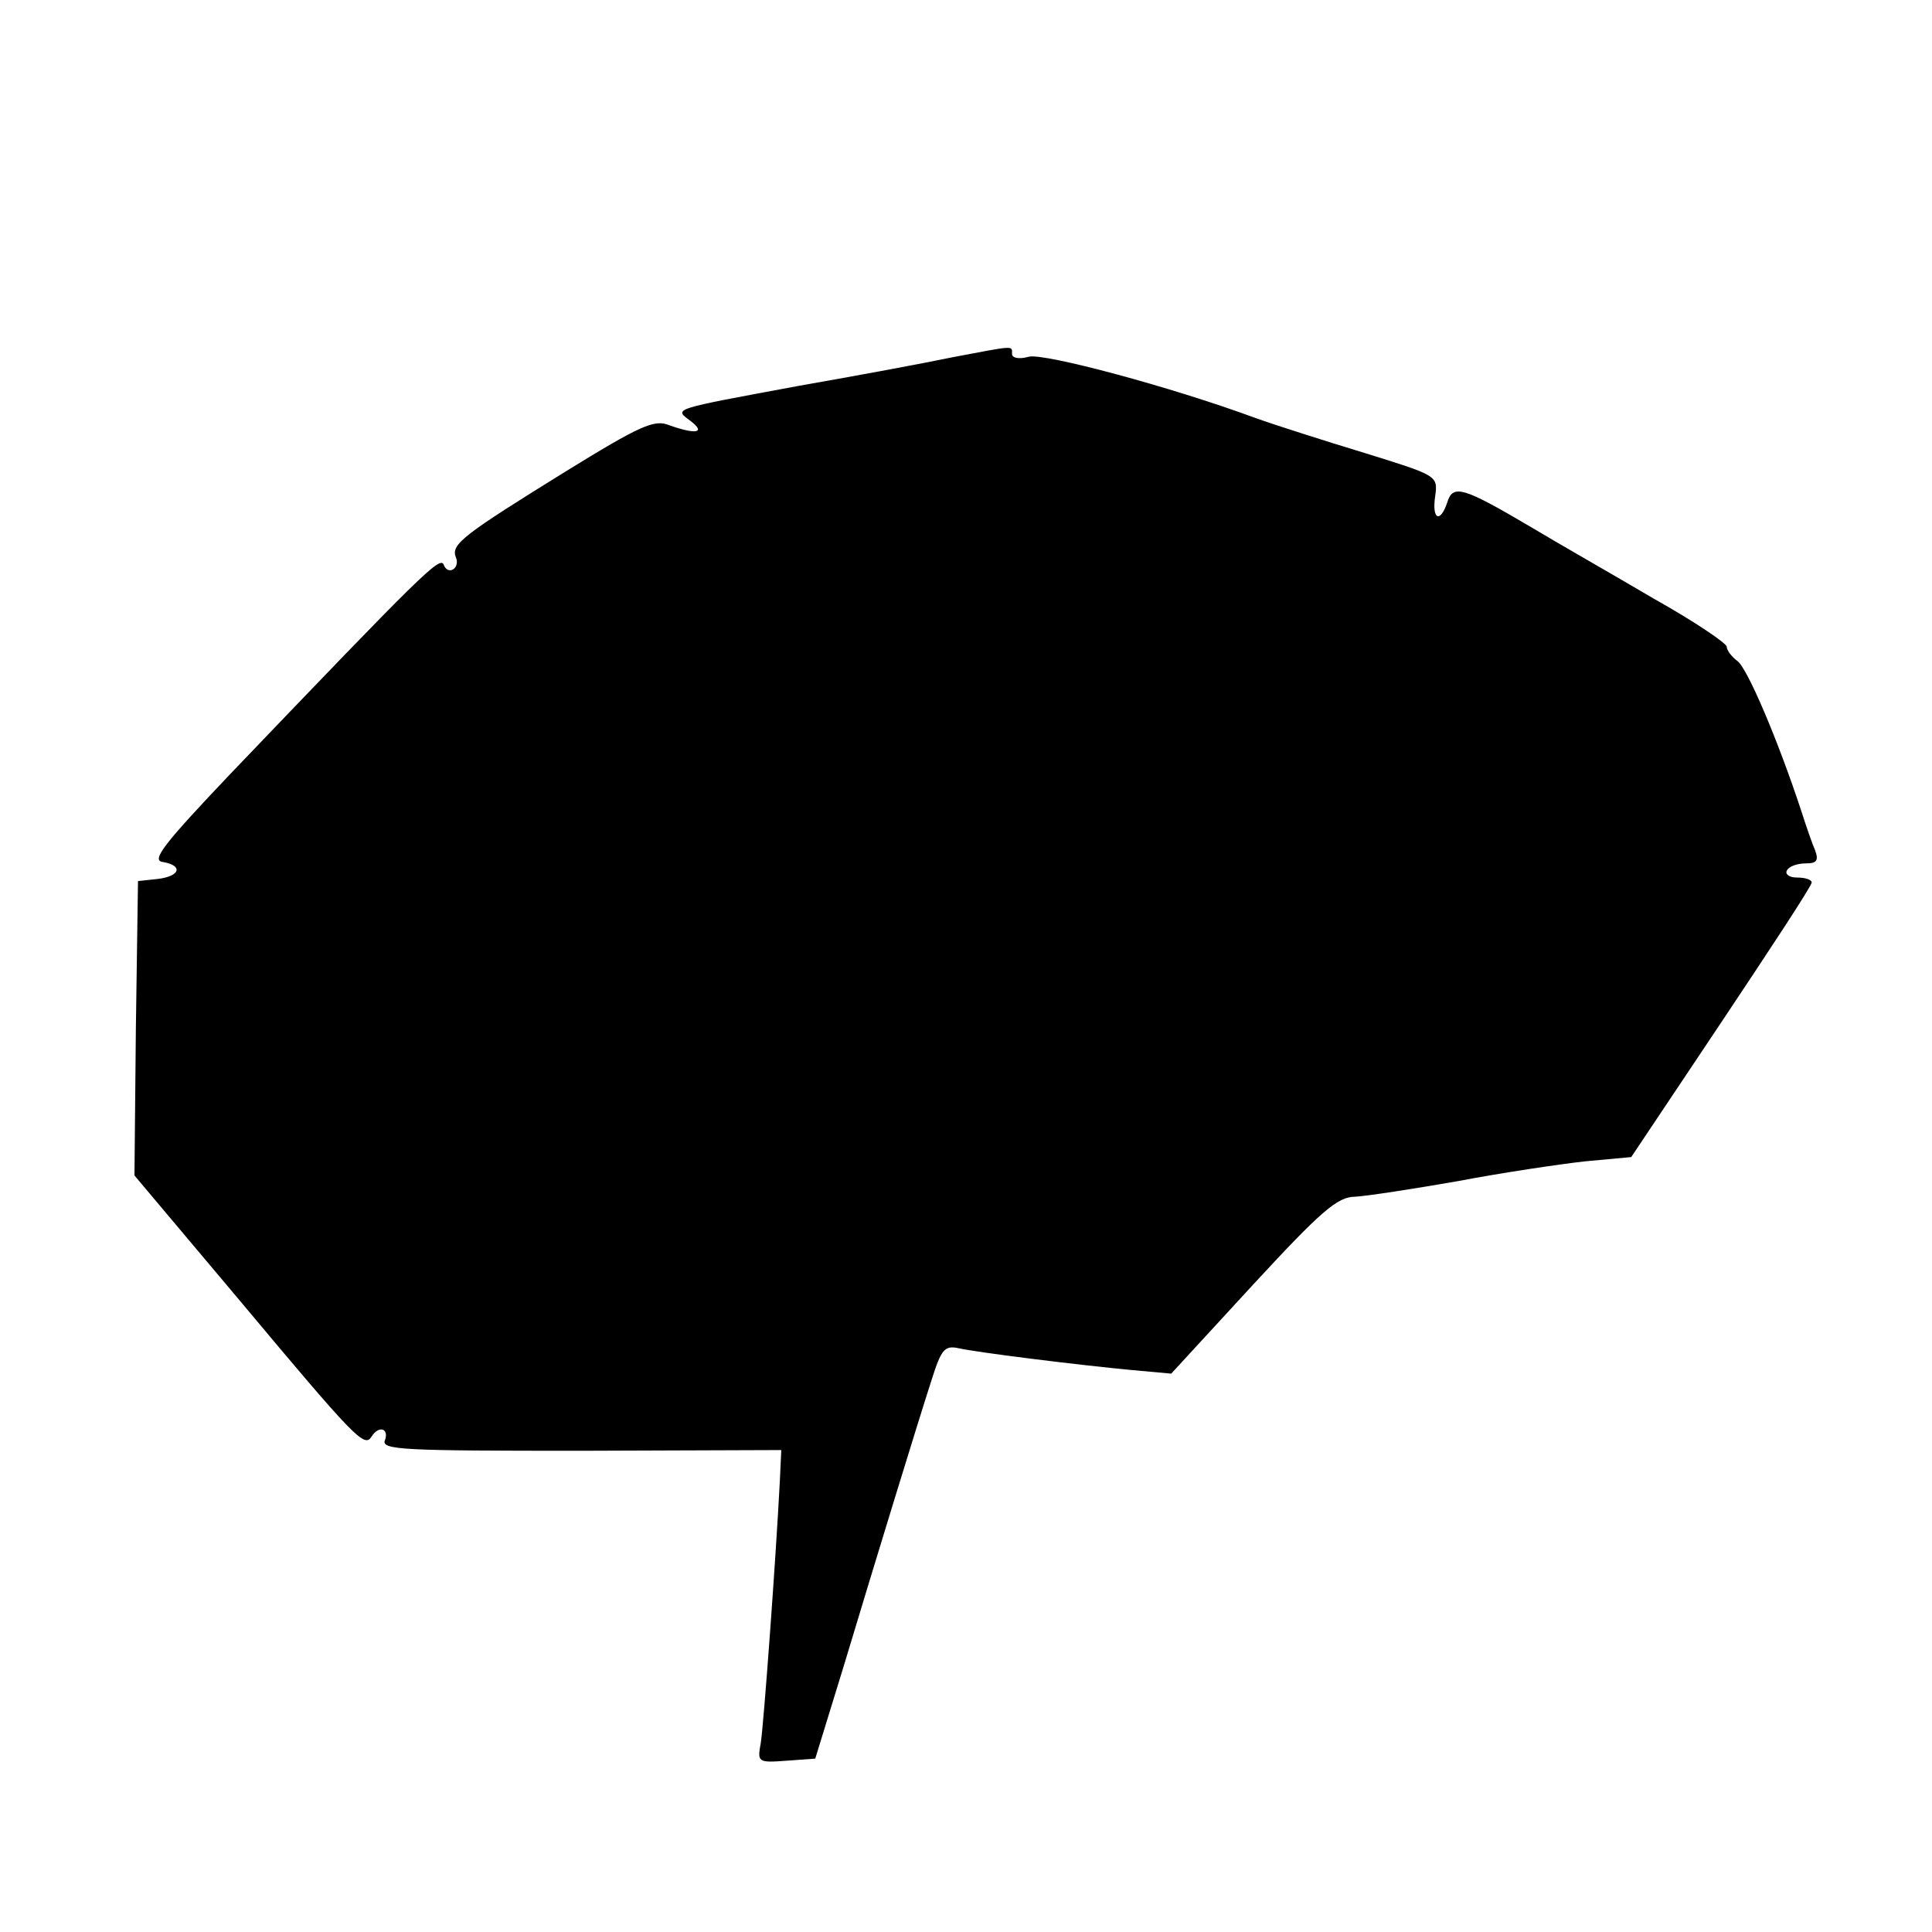 <?xml version="1.0" standalone="no"?>
<!DOCTYPE svg PUBLIC "-//W3C//DTD SVG 20010904//EN"
 "http://www.w3.org/TR/2001/REC-SVG-20010904/DTD/svg10.dtd">
<svg version="1.0" xmlns="http://www.w3.org/2000/svg"
 width="273pt" height="273pt" viewBox="0 0 273 273"
 preserveAspectRatio="xMidYMid meet">
<g transform="translate(0,273) scale(0.1,-0.1)"
fill="#000000" stroke="none">
<path d="M1345 2225 c-38 -8 -135 -26 -215 -40 -183 -34 -178 -32 -154 -50 22
-17 7 -19 -30 -6 -21 9 -41 0 -148 -66 -142 -88 -161 -102 -154 -120 7 -16
-11 -27 -17 -11 -5 13 -31 -13 -300 -294 -95 -100 -114 -124 -97 -126 29 -5
25 -20 -7 -24 l-28 -3 -3 -208 -2 -208 149 -177 c164 -196 176 -208 186 -192
10 16 25 12 19 -5 -6 -14 27 -15 277 -15 l283 1 -2 -43 c-6 -116 -23 -346 -27
-371 -5 -27 -4 -28 36 -25 l41 3 40 130 c47 156 104 342 125 407 13 41 18 47
37 43 26 -6 171 -24 246 -31 l55 -5 115 125 c97 105 120 125 145 125 17 1 82
11 145 22 63 12 144 24 180 28 l65 6 127 190 c70 105 128 193 128 198 0 4 -9
7 -21 7 -11 0 -17 5 -14 10 3 6 15 10 27 10 15 0 18 4 13 18 -4 9 -13 35 -20
57 -33 100 -76 201 -90 211 -8 6 -15 15 -15 20 0 5 -46 36 -103 68 -56 33
-135 78 -175 102 -95 56 -109 60 -117 34 -10 -30 -22 -24 -17 9 4 29 3 29
-100 61 -56 17 -125 39 -153 49 -122 45 -299 92 -321 87 -14 -4 -24 -2 -24 4
0 12 5 12 -85 -5z"/>
</g>
</svg>
